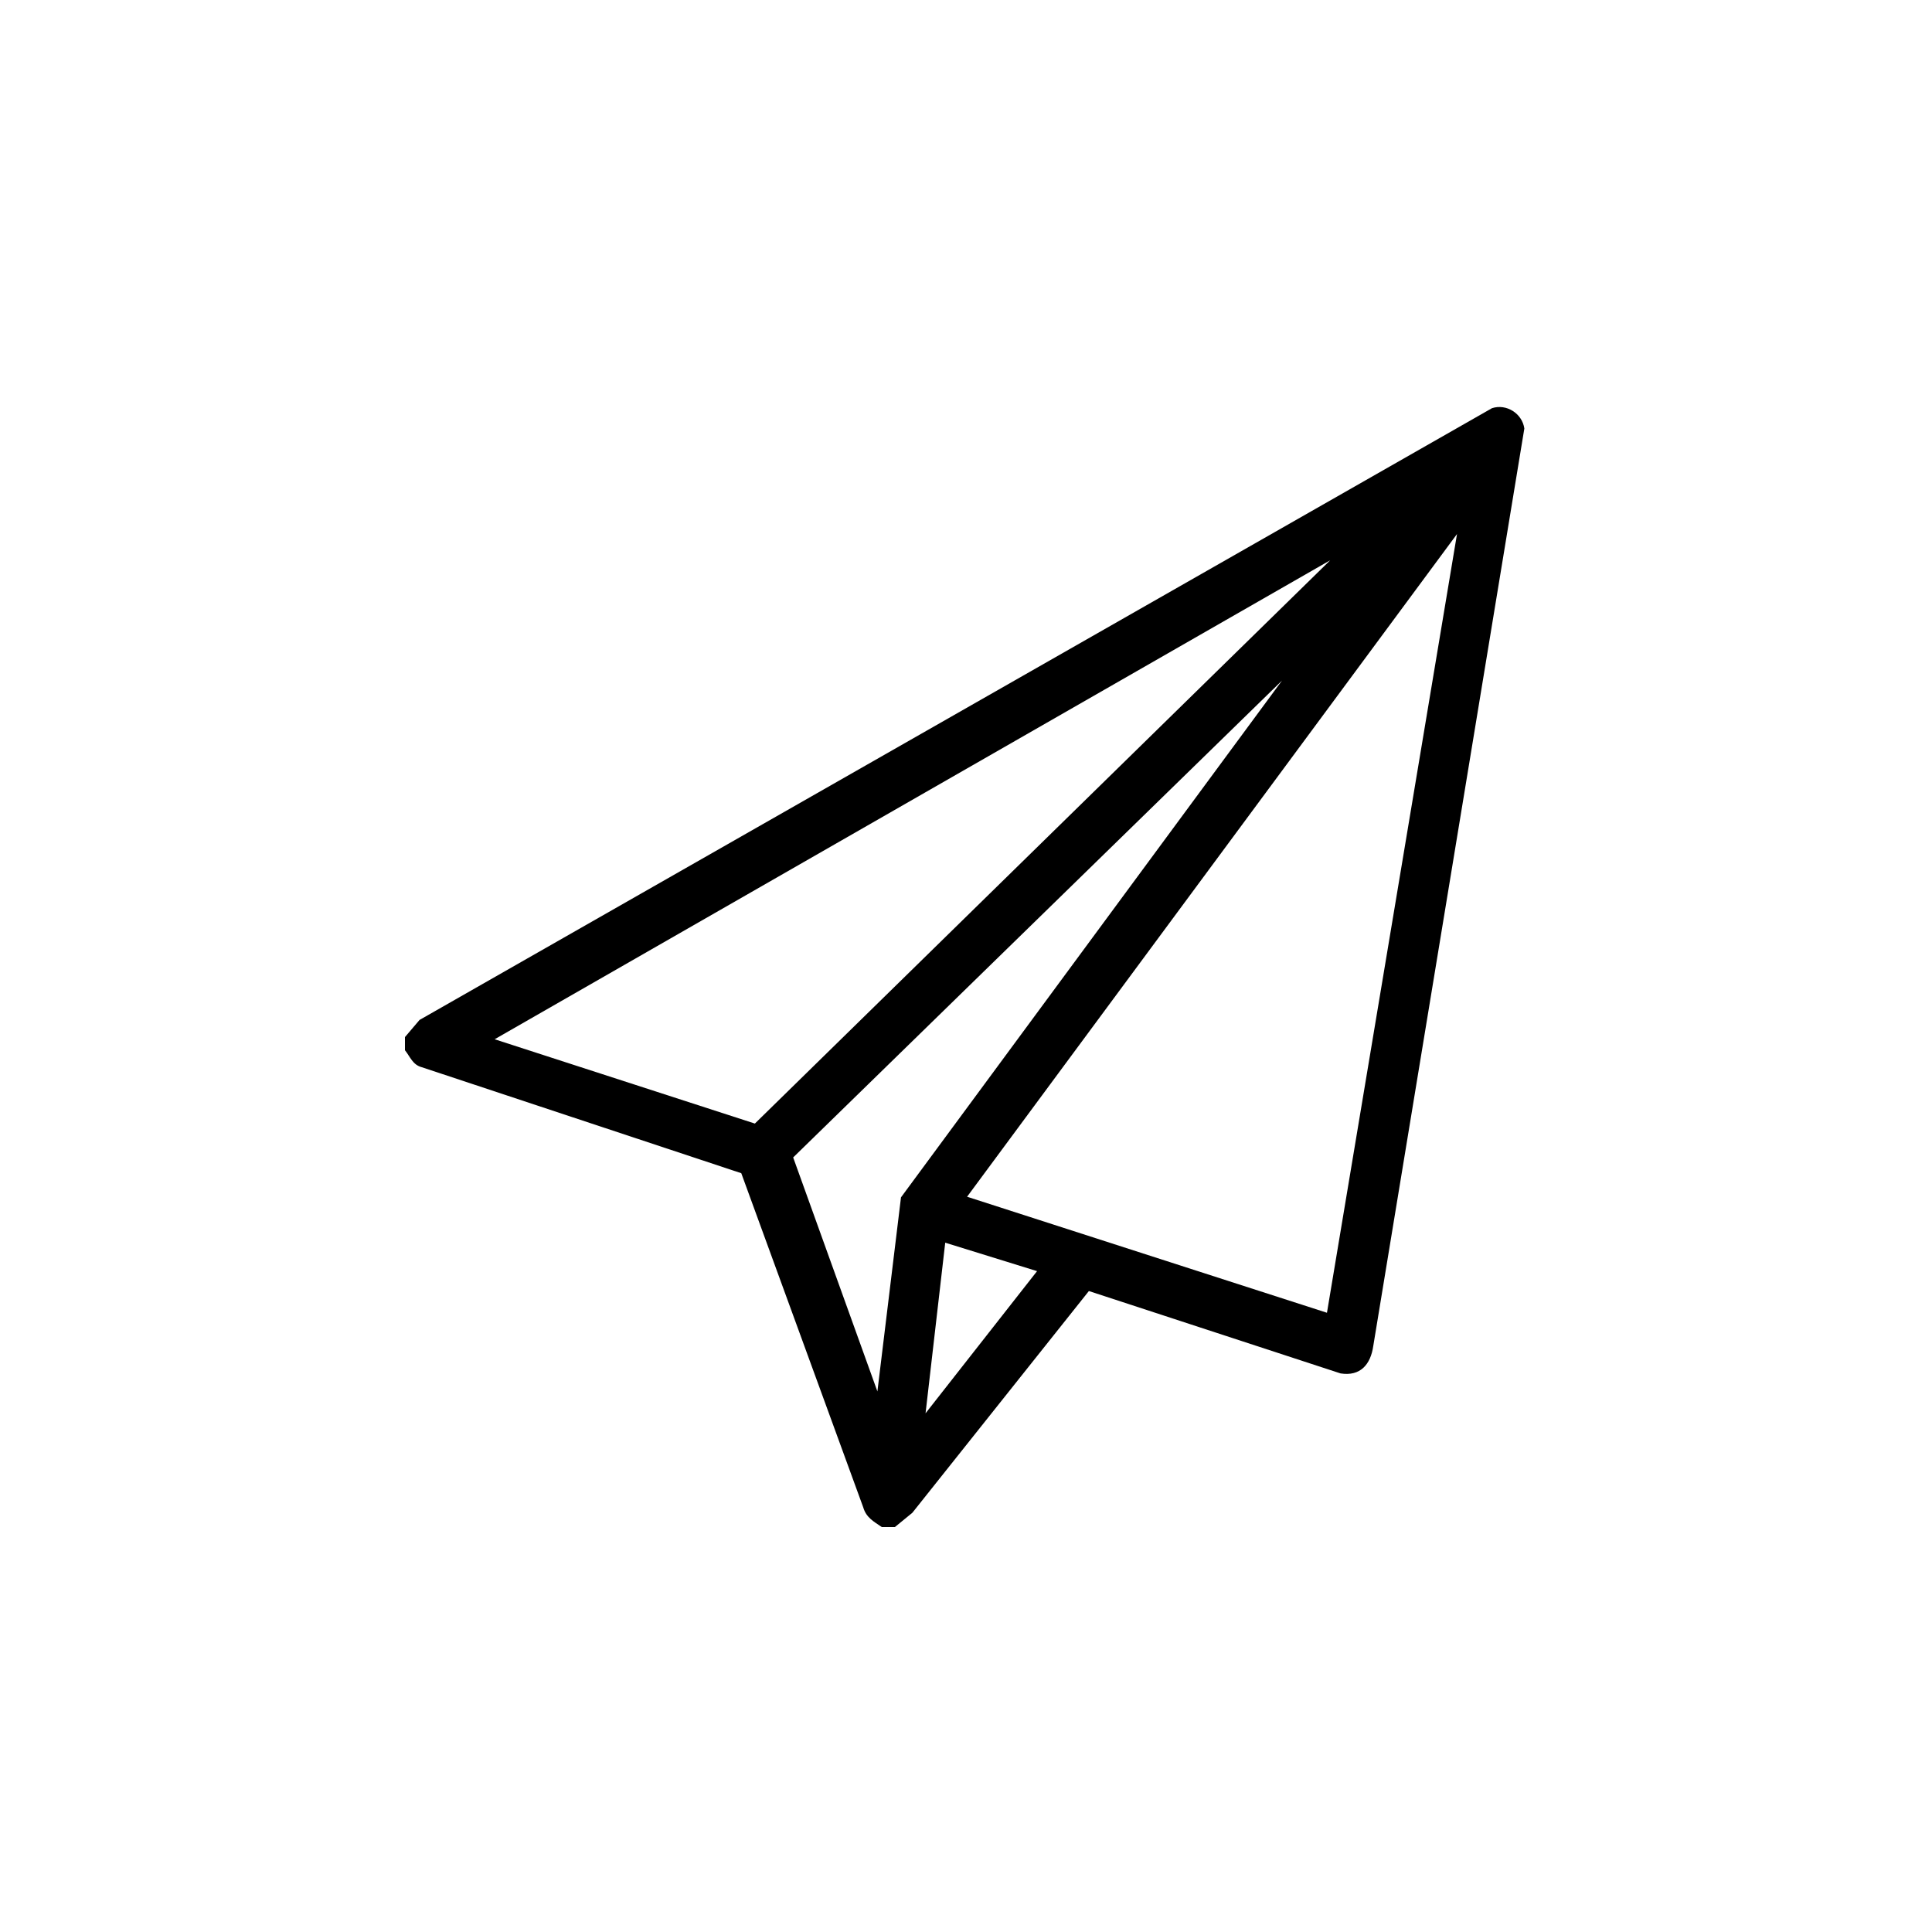 <?xml version="1.0" encoding="UTF-8"?>
<svg id="Camada_1" data-name="Camada 1" xmlns="http://www.w3.org/2000/svg" viewBox="0 0 1080 1080">
  <path d="M500.26,853.62h-7.34c-4.54-3.11-8.7-5.25-10.37-11.02l-68.17-186.77-178.57-59.24c-5.16-1.35-6.5-5.85-9.44-9.51v-7.34l8.15-9.58L834.02,228.18c8.12-2.65,16.88,2.97,18.1,11.34l-84.45,512.87c-1.47,10.31-7.19,17.12-18.29,15.36l-140.69-46.05-98.67,123.94-9.75,7.98ZM540.61,668.98l201.17,64.86,72.7-435.32-273.88,370.47ZM743.58,313.2l-467.07,267.75,145.47,47.13,321.61-314.88ZM490.47,777.81l13.19-108.48,213.01-288.9-273.28,266.59,47.08,130.78ZM579.74,710.58l-51.35-15.91-11,95.37,62.34-79.47Z"/>
</svg>